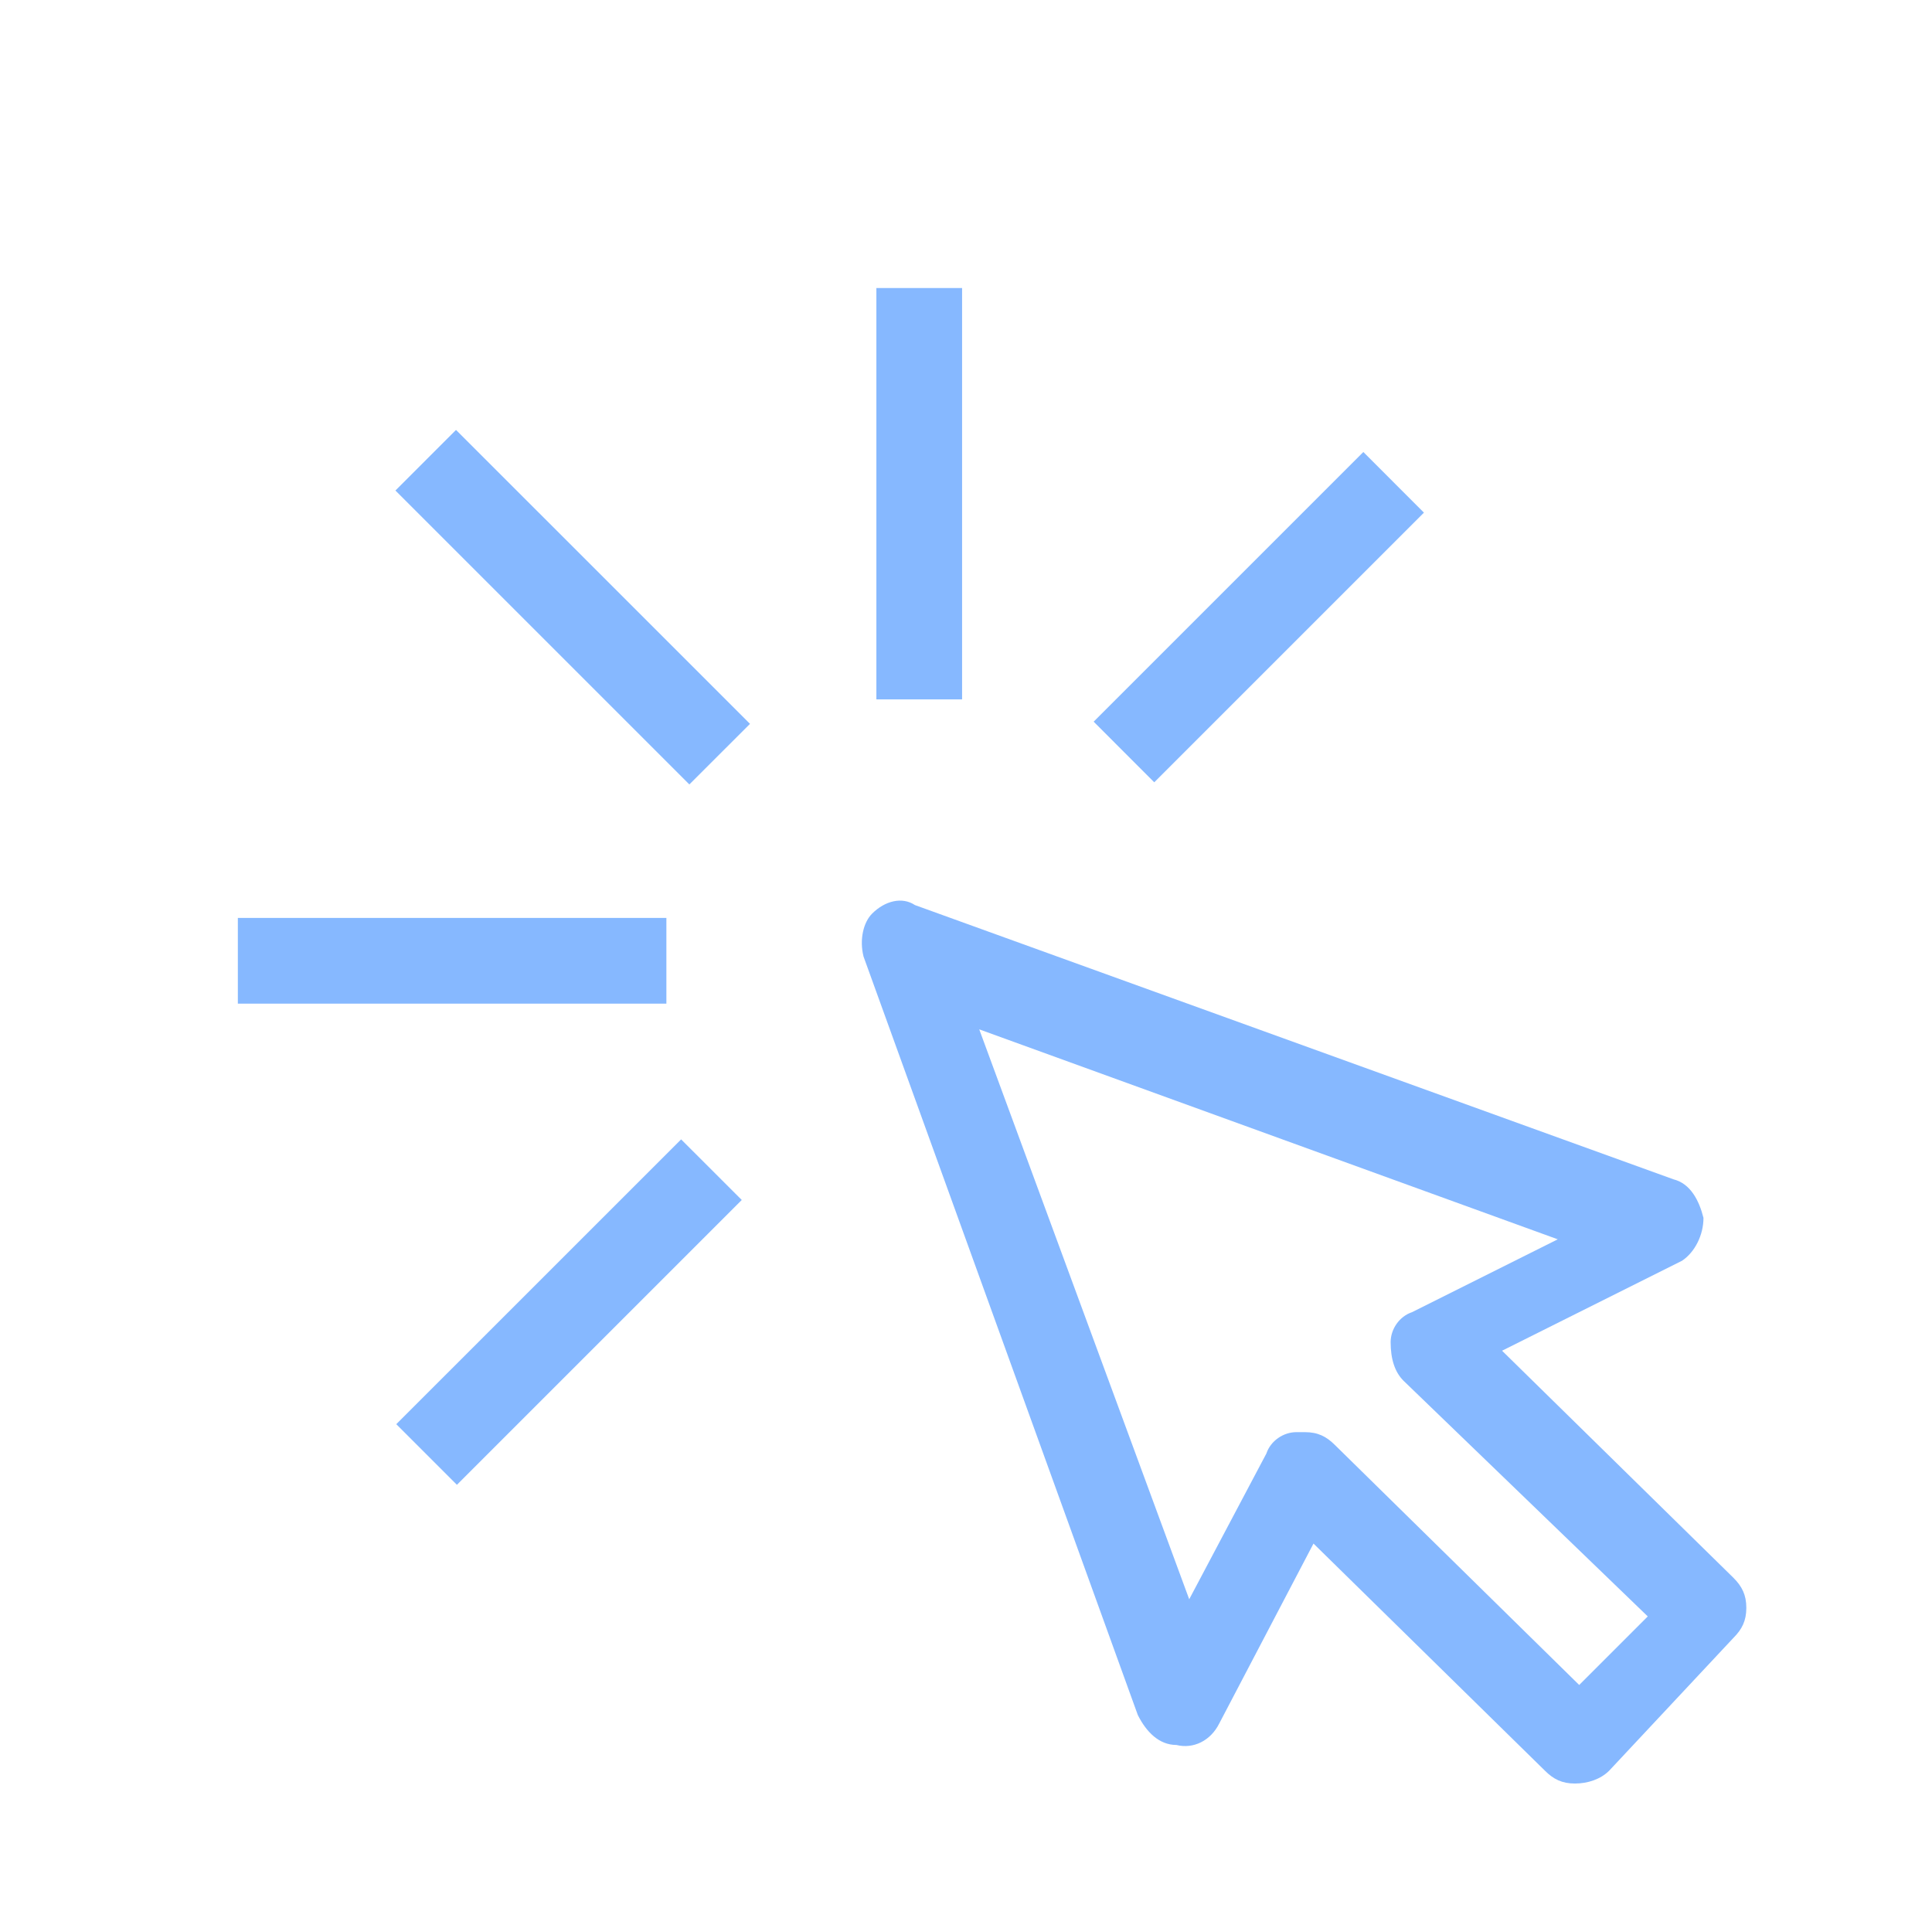 <?xml version="1.0" encoding="utf-8"?>
<svg xmlns="http://www.w3.org/2000/svg" fill="none" height="545" viewBox="0 0 546 545" width="546">
<path d="M445.083 504.077C441.45 504.077 439.028 502.866 436.606 500.443L371.206 436.254L344.561 487.121C342.139 491.966 337.295 494.388 332.45 493.177C327.606 493.177 323.972 489.543 321.55 484.699L244.039 270.332C242.828 265.488 244.039 260.643 246.461 258.221C250.095 254.588 254.939 253.377 258.572 255.799L472.939 333.31C477.783 334.521 480.206 339.366 481.417 344.21C481.417 349.054 478.995 353.899 475.361 356.321L424.495 381.754L489.895 445.943C492.317 448.366 493.528 450.788 493.528 454.421C493.528 458.054 492.317 460.477 489.895 462.899L454.772 500.443C452.35 502.866 448.717 504.077 445.083 504.077ZM368.783 404.766C372.417 404.766 374.839 405.977 377.261 408.399L446.295 476.221L465.672 456.843L396.639 390.232C394.217 387.81 393.006 384.177 393.006 379.332C393.006 375.699 395.428 372.066 399.061 370.854L440.239 350.266L276.739 290.921L336.083 451.999L357.883 410.821C359.095 407.188 362.728 404.766 366.361 404.766H368.783V404.766ZM111.749 138.636L128.874 121.511L211.957 204.581L194.819 221.706L111.749 138.636ZM247.672 81.399H271.895V197.666H247.672V81.399ZM309.076 203.963L385.291 127.748L402.416 144.885L326.201 221.101L309.076 203.963ZM67.217 259.432H188.328V283.654H67.217V259.432ZM111.992 402.513L192.494 322.022L209.631 339.148L129.129 419.65L111.992 402.513Z" fill="#86B8FF"/>
</svg>
